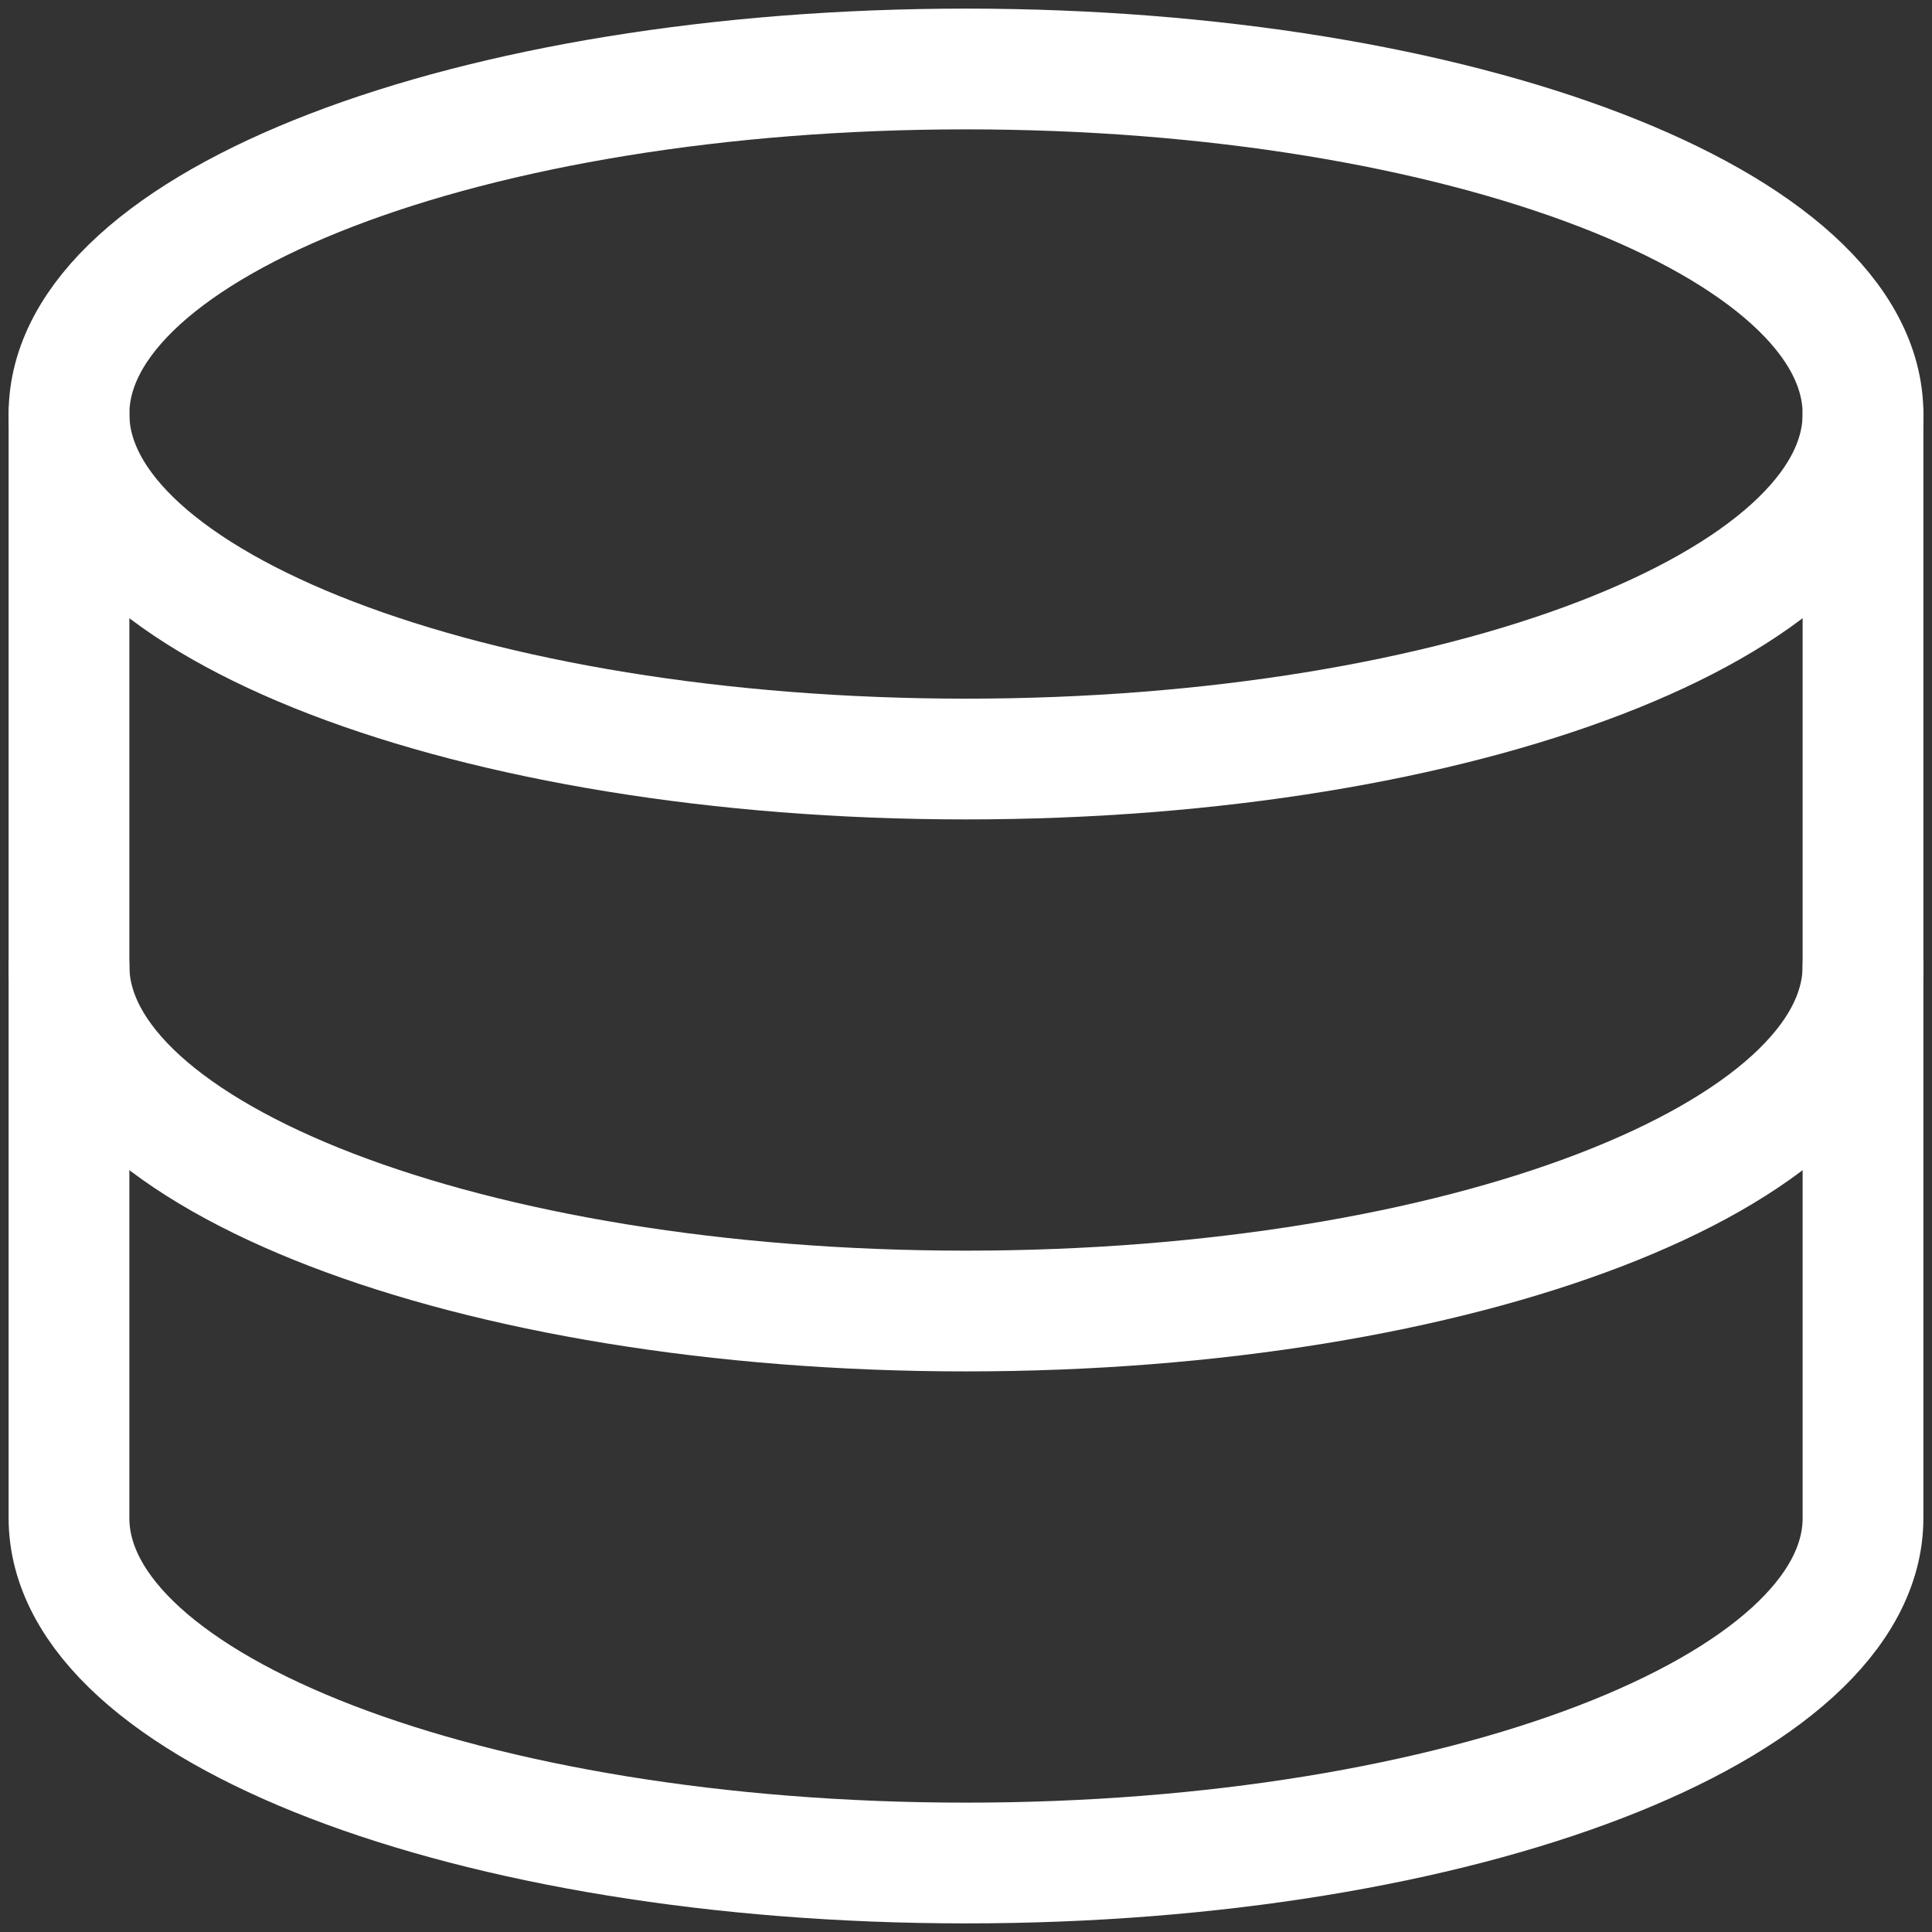 <svg width="24" height="24" viewBox="0 0 24 24" fill="none" xmlns="http://www.w3.org/2000/svg">
<rect x="0" y="0" width="24" height="24" fill="#333333" stroke="none"/>
<g clip-path="url(#clip0_268_136)">
<path d="M12 9.429C18.154 9.429 23.143 7.51 23.143 5.143C23.143 2.776 18.154 0.857 12 0.857C5.846 0.857 0.857 2.776 0.857 5.143C0.857 7.51 5.846 9.429 12 9.429Z" stroke="white" stroke-width="1.5" stroke-linecap="round" stroke-linejoin="round"/>
<path d="M0.857 5.143V18.857C0.857 21.223 5.846 23.143 12 23.143C18.154 23.143 23.143 21.223 23.143 18.857V5.143" stroke="white" stroke-width="1.5" stroke-linecap="round" stroke-linejoin="round"/>
<path d="M23.143 12C23.143 14.366 18.154 16.286 12 16.286C5.846 16.286 0.857 14.366 0.857 12" stroke="white" stroke-width="1.5" stroke-linecap="round" stroke-linejoin="round"/>
</g>
<defs>
<clipPath id="clip0_268_136">
<rect width="24" height="24" fill="white"/>
</clipPath>
</defs>
</svg>
